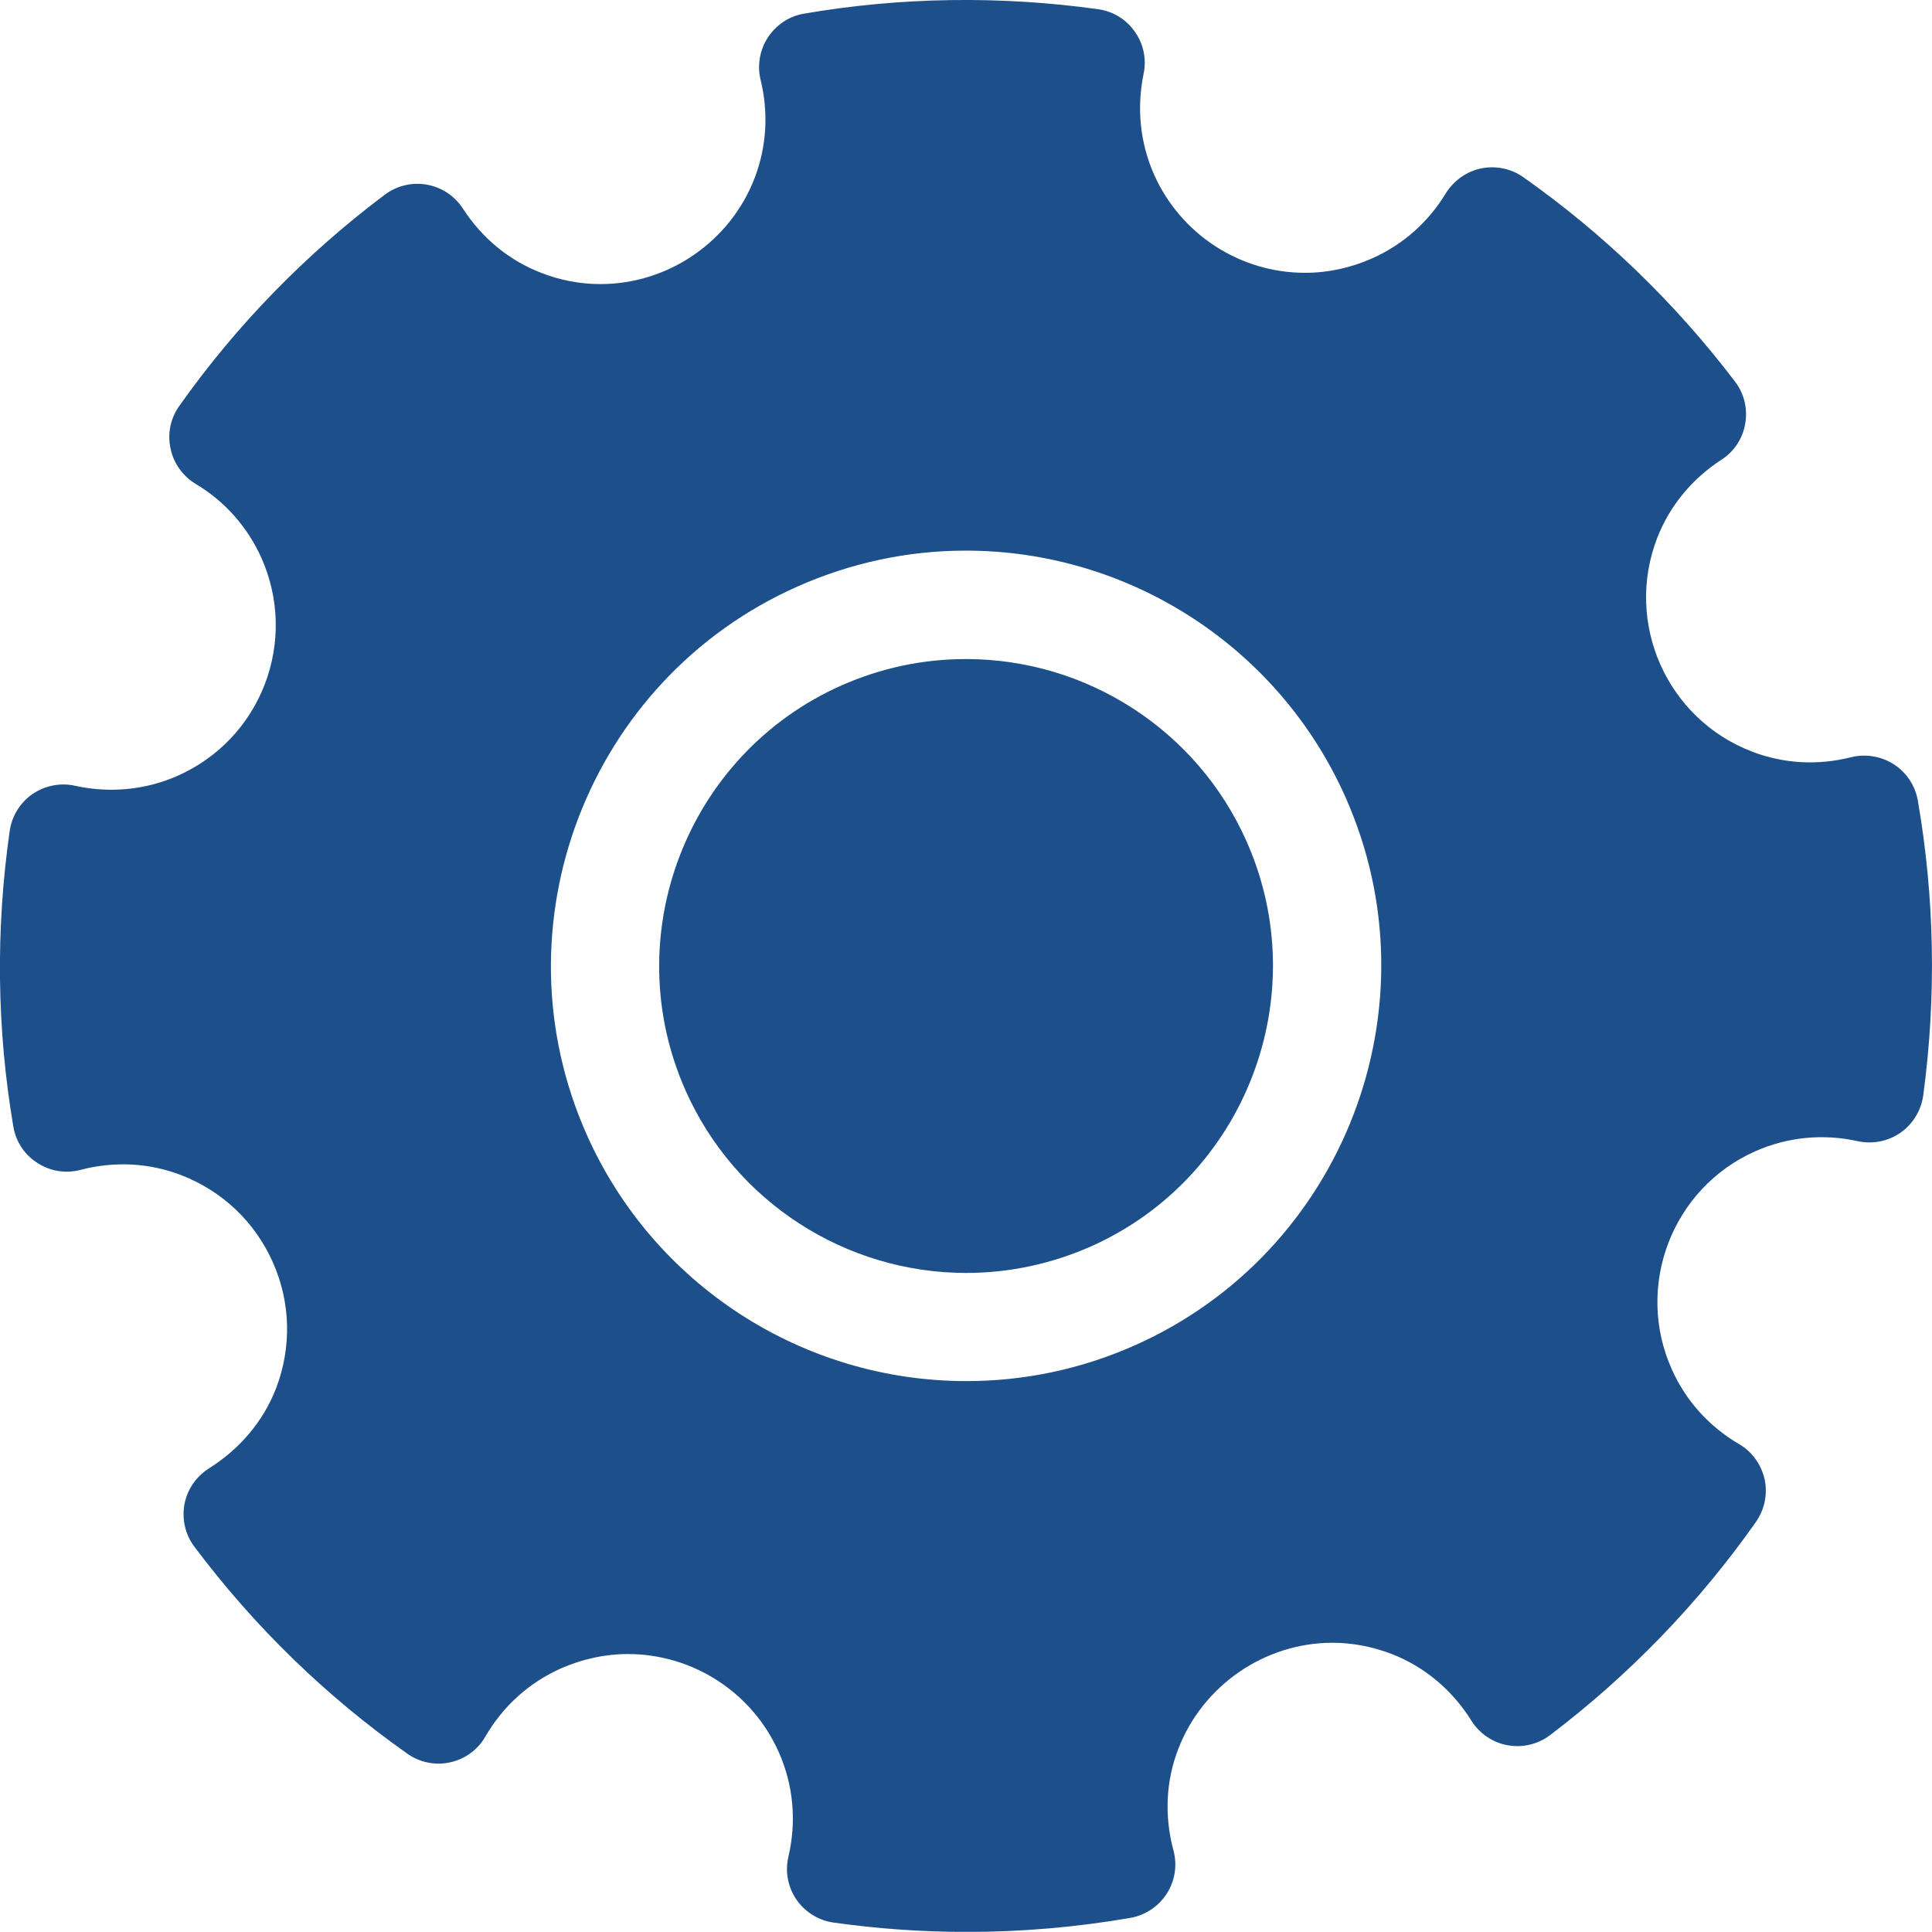 <!-- Generator: Adobe Illustrator 19.2.0, SVG Export Plug-In  -->
<svg version="1.1"
	 xmlns="http://www.w3.org/2000/svg" xmlns:xlink="http://www.w3.org/1999/xlink" xmlns:a="http://ns.adobe.com/AdobeSVGViewerExtensions/3.0/"
	 x="0px" y="0px" width="27.761px" height="27.759px" viewBox="0 0 27.761 27.759"
	 style="enable-background:new 0 0 27.761 27.759;" xml:space="preserve">
<style type="text/css">
	.st0{fill:#1D508B;}
</style>
<defs>
</defs>
<g>
	<g>
		<g>
			<path class="st0" d="M27.557,11.501c-0.038-0.213-0.162-0.4-0.342-0.517c-0.185-0.119-0.405-0.154-0.615-0.104
				c-0.479,0.122-0.975,0.094-1.427-0.081c-1.221-0.469-1.831-1.842-1.363-3.063c0.177-0.46,0.496-0.851,0.925-1.13
				c0.182-0.116,0.306-0.303,0.342-0.519c0.038-0.213-0.015-0.431-0.145-0.602c-0.861-1.132-1.885-2.123-3.042-2.938
				c-0.175-0.125-0.395-0.17-0.608-0.127c-0.21,0.043-0.392,0.175-0.507,0.357c-0.251,0.416-0.618,0.74-1.062,0.937
				c-0.303,0.134-0.628,0.206-0.96,0.206c-0.937,0-1.786-0.553-2.169-1.409c-0.202-0.456-0.253-0.955-0.152-1.447
				c0.045-0.213,0-0.431-0.125-0.608c-0.124-0.178-0.314-0.294-0.529-0.324c-1.403-0.195-2.84-0.175-4.223,0.064
				c-0.215,0.035-0.4,0.16-0.519,0.339c-0.119,0.18-0.158,0.403-0.107,0.613c0.117,0.474,0.086,0.963-0.086,1.411
				c-0.35,0.912-1.239,1.523-2.214,1.523c-0.289,0-0.575-0.053-0.849-0.16C7.319,3.745,6.929,3.426,6.65,2.995
				c-0.117-0.18-0.304-0.304-0.517-0.342C5.921,2.615,5.703,2.668,5.53,2.797C4.393,3.651,3.397,4.672,2.577,5.832
				C2.45,6.009,2.404,6.23,2.45,6.442c0.043,0.213,0.175,0.398,0.36,0.51c0.42,0.25,0.747,0.621,0.947,1.066
				c0.256,0.578,0.274,1.221,0.048,1.814c-0.228,0.59-0.671,1.056-1.249,1.314c-0.463,0.206-0.98,0.254-1.477,0.145
				c-0.21-0.048-0.433-0.003-0.613,0.119c-0.178,0.124-0.296,0.316-0.327,0.532c-0.203,1.421-0.185,2.85,0.053,4.248
				c0.036,0.215,0.162,0.405,0.347,0.521c0.182,0.119,0.405,0.155,0.618,0.099c0.484-0.127,0.988-0.102,1.447,0.076
				c0.59,0.228,1.058,0.671,1.315,1.249c0.258,0.577,0.274,1.22,0.048,1.813c-0.182,0.471-0.517,0.869-0.962,1.15
				C2.82,21.214,2.69,21.401,2.65,21.617c-0.038,0.215,0.012,0.436,0.145,0.61c0.861,1.148,1.89,2.148,3.057,2.971
				c0.178,0.127,0.403,0.173,0.616,0.125c0.213-0.046,0.398-0.18,0.506-0.37c0.254-0.438,0.628-0.775,1.087-0.98
				c0.306-0.134,0.63-0.206,0.96-0.206c0.937,0,1.789,0.553,2.169,1.409c0.21,0.474,0.258,0.993,0.139,1.502
				c-0.051,0.213-0.008,0.438,0.116,0.619c0.125,0.18,0.32,0.299,0.535,0.329c0.633,0.089,1.276,0.134,1.912,0.134
				c0.788,0,1.578-0.068,2.351-0.202c0.215-0.038,0.405-0.165,0.524-0.35c0.117-0.185,0.152-0.408,0.094-0.621
				c-0.132-0.492-0.109-0.998,0.071-1.459c0.35-0.909,1.239-1.523,2.214-1.523c0.289,0,0.575,0.056,0.849,0.16
				c0.471,0.183,0.869,0.514,1.148,0.96c0.116,0.185,0.306,0.314,0.519,0.352c0.215,0.04,0.436-0.013,0.611-0.145
				c1.142-0.866,2.138-1.898,2.958-3.063c0.125-0.18,0.17-0.4,0.125-0.613c-0.049-0.213-0.18-0.398-0.368-0.506
				c-0.433-0.254-0.767-0.626-0.968-1.079c-0.532-1.193,0.008-2.599,1.201-3.128c0.463-0.206,0.977-0.256,1.474-0.145
				c0.213,0.045,0.433,0.003,0.613-0.122c0.178-0.124,0.296-0.319,0.327-0.534C27.825,14.329,27.8,12.902,27.557,11.501
				L27.557,11.501z M16.307,19.331c-0.77,0.342-1.586,0.514-2.422,0.514c-2.356,0-4.496-1.388-5.454-3.541
				c-1.337-3.004,0.02-6.538,3.025-7.875c0.77-0.342,1.586-0.517,2.422-0.517c2.356,0,4.499,1.391,5.456,3.544
				C20.669,14.46,19.311,17.994,16.307,19.331L16.307,19.331z M16.307,19.331"/>
		</g>
		<path class="st0" d="M13.88,9.47c-0.618,0-1.22,0.127-1.791,0.38c-2.222,0.988-3.225,3.6-2.237,5.822
			c0.707,1.591,2.291,2.619,4.033,2.619c0.615,0,1.219-0.129,1.789-0.38c2.222-0.99,3.225-3.602,2.237-5.824
			C17.203,10.495,15.62,9.47,13.88,9.47L13.88,9.47z M13.88,9.47"/>
	</g>
</g>
</svg>